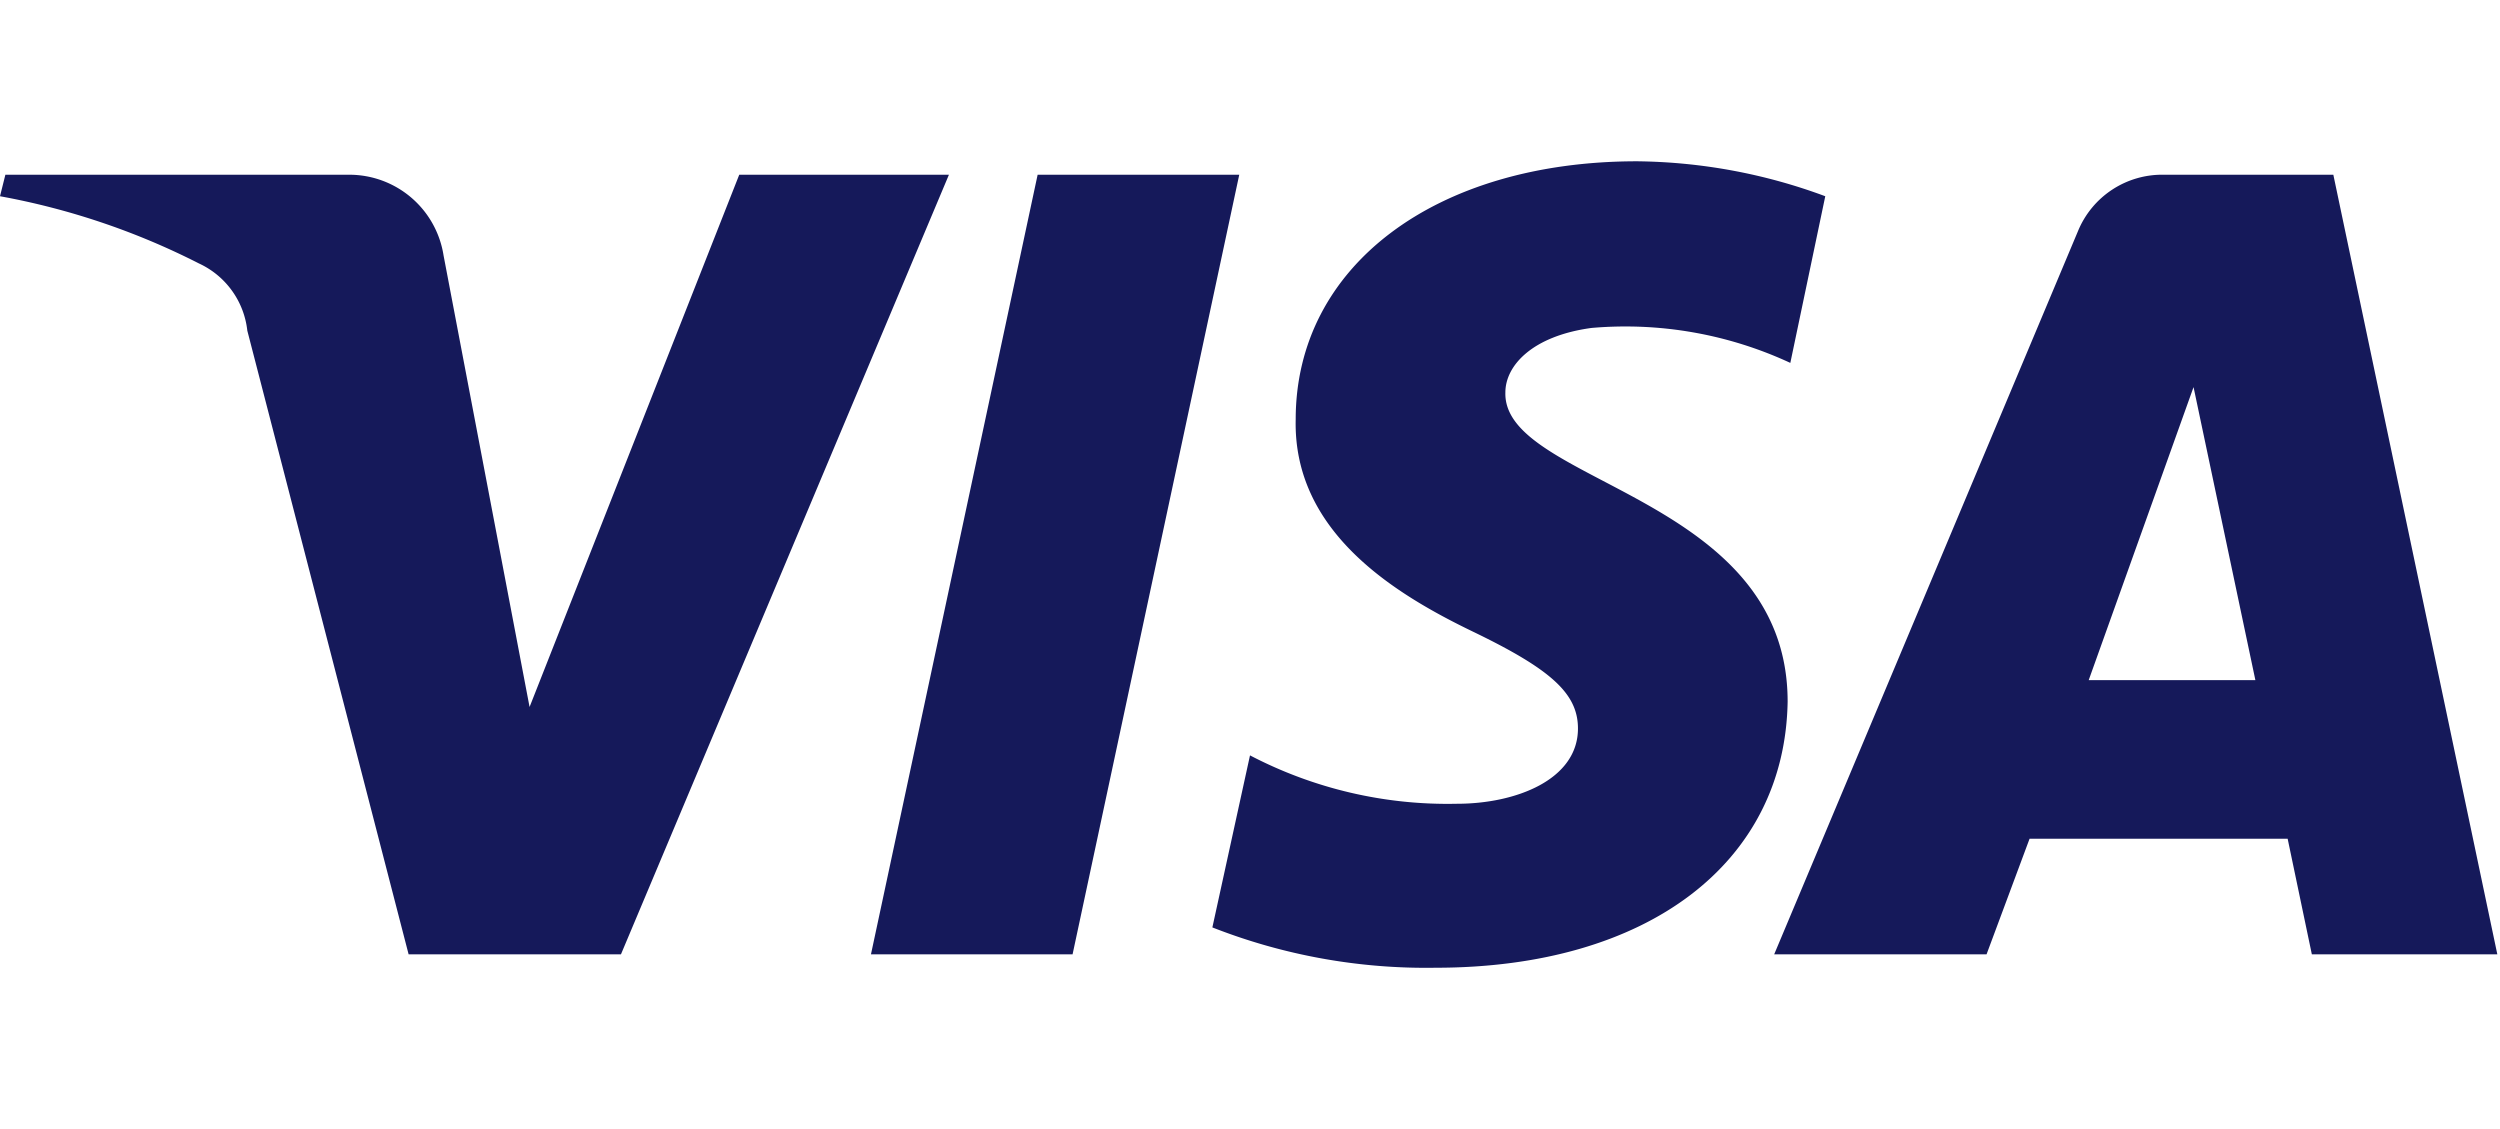 <svg xmlns="http://www.w3.org/2000/svg" xmlns:xlink="http://www.w3.org/1999/xlink"  viewBox="0 0 93 42" width="93" height="42">
  <defs>
    <clipPath id="clip-path">
      <rect id="Rectangle_7349" data-name="Rectangle 7349" width="92.9" height="30.011" transform="translate(0 0)" fill="none"/>
    </clipPath>
  </defs>
  <g id="Group_5247" data-name="Group 5247" transform="translate(-98 -326)">
    <rect id="Rectangle_7305" data-name="Rectangle 7305" width="93" height="42" transform="translate(98 326)" fill="red" opacity="0"/>
    <g id="Group_5290" data-name="Group 5290" transform="translate(98 332)">
      <g id="Group_5290-2" data-name="Group 5290" clip-path="url(#clip-path)">
        <path id="Path_4114" data-name="Path 4114" d="M48.2,9.6c-.1,4.2,3.7,6.5,6.6,7.9s3.9,2.3,3.9,3.6c0,1.9-2.3,2.8-4.5,2.8a15.873,15.873,0,0,1-7.7-1.8l-1.4,6.4A21.757,21.757,0,0,0,53.4,30c7.9,0,13-3.9,13.1-9.9C66.5,12.4,55.9,12,56,8.6c0-1,1-2.1,3.2-2.4a14.556,14.556,0,0,1,7.4,1.3l1.3-6.2a20.683,20.683,0,0,0-7-1.3C53.4,0,48.2,3.9,48.2,9.6M80.5.5a3.386,3.386,0,0,0-3.2,2.1L66,29.5h7.9l1.6-4.3h9.6l.9,4.3h6.9L86.8.5H80.5m1.1,7.9,2.3,10.9H77.7L81.6,8.4M38.6.5l-6.2,29h7.5L46.1.5H38.6M27.5.5,19.7,20.3,16.5,3.5A3.55,3.55,0,0,0,13,.5H.2L0,1.3A26.929,26.929,0,0,1,7.4,3.8,3.129,3.129,0,0,1,9.2,6.3l6,23.2h7.9L35.3.5H27.5" fill="#15195a" fill-rule="evenodd"/>
      </g>
    </g>
  </g>
</svg>
